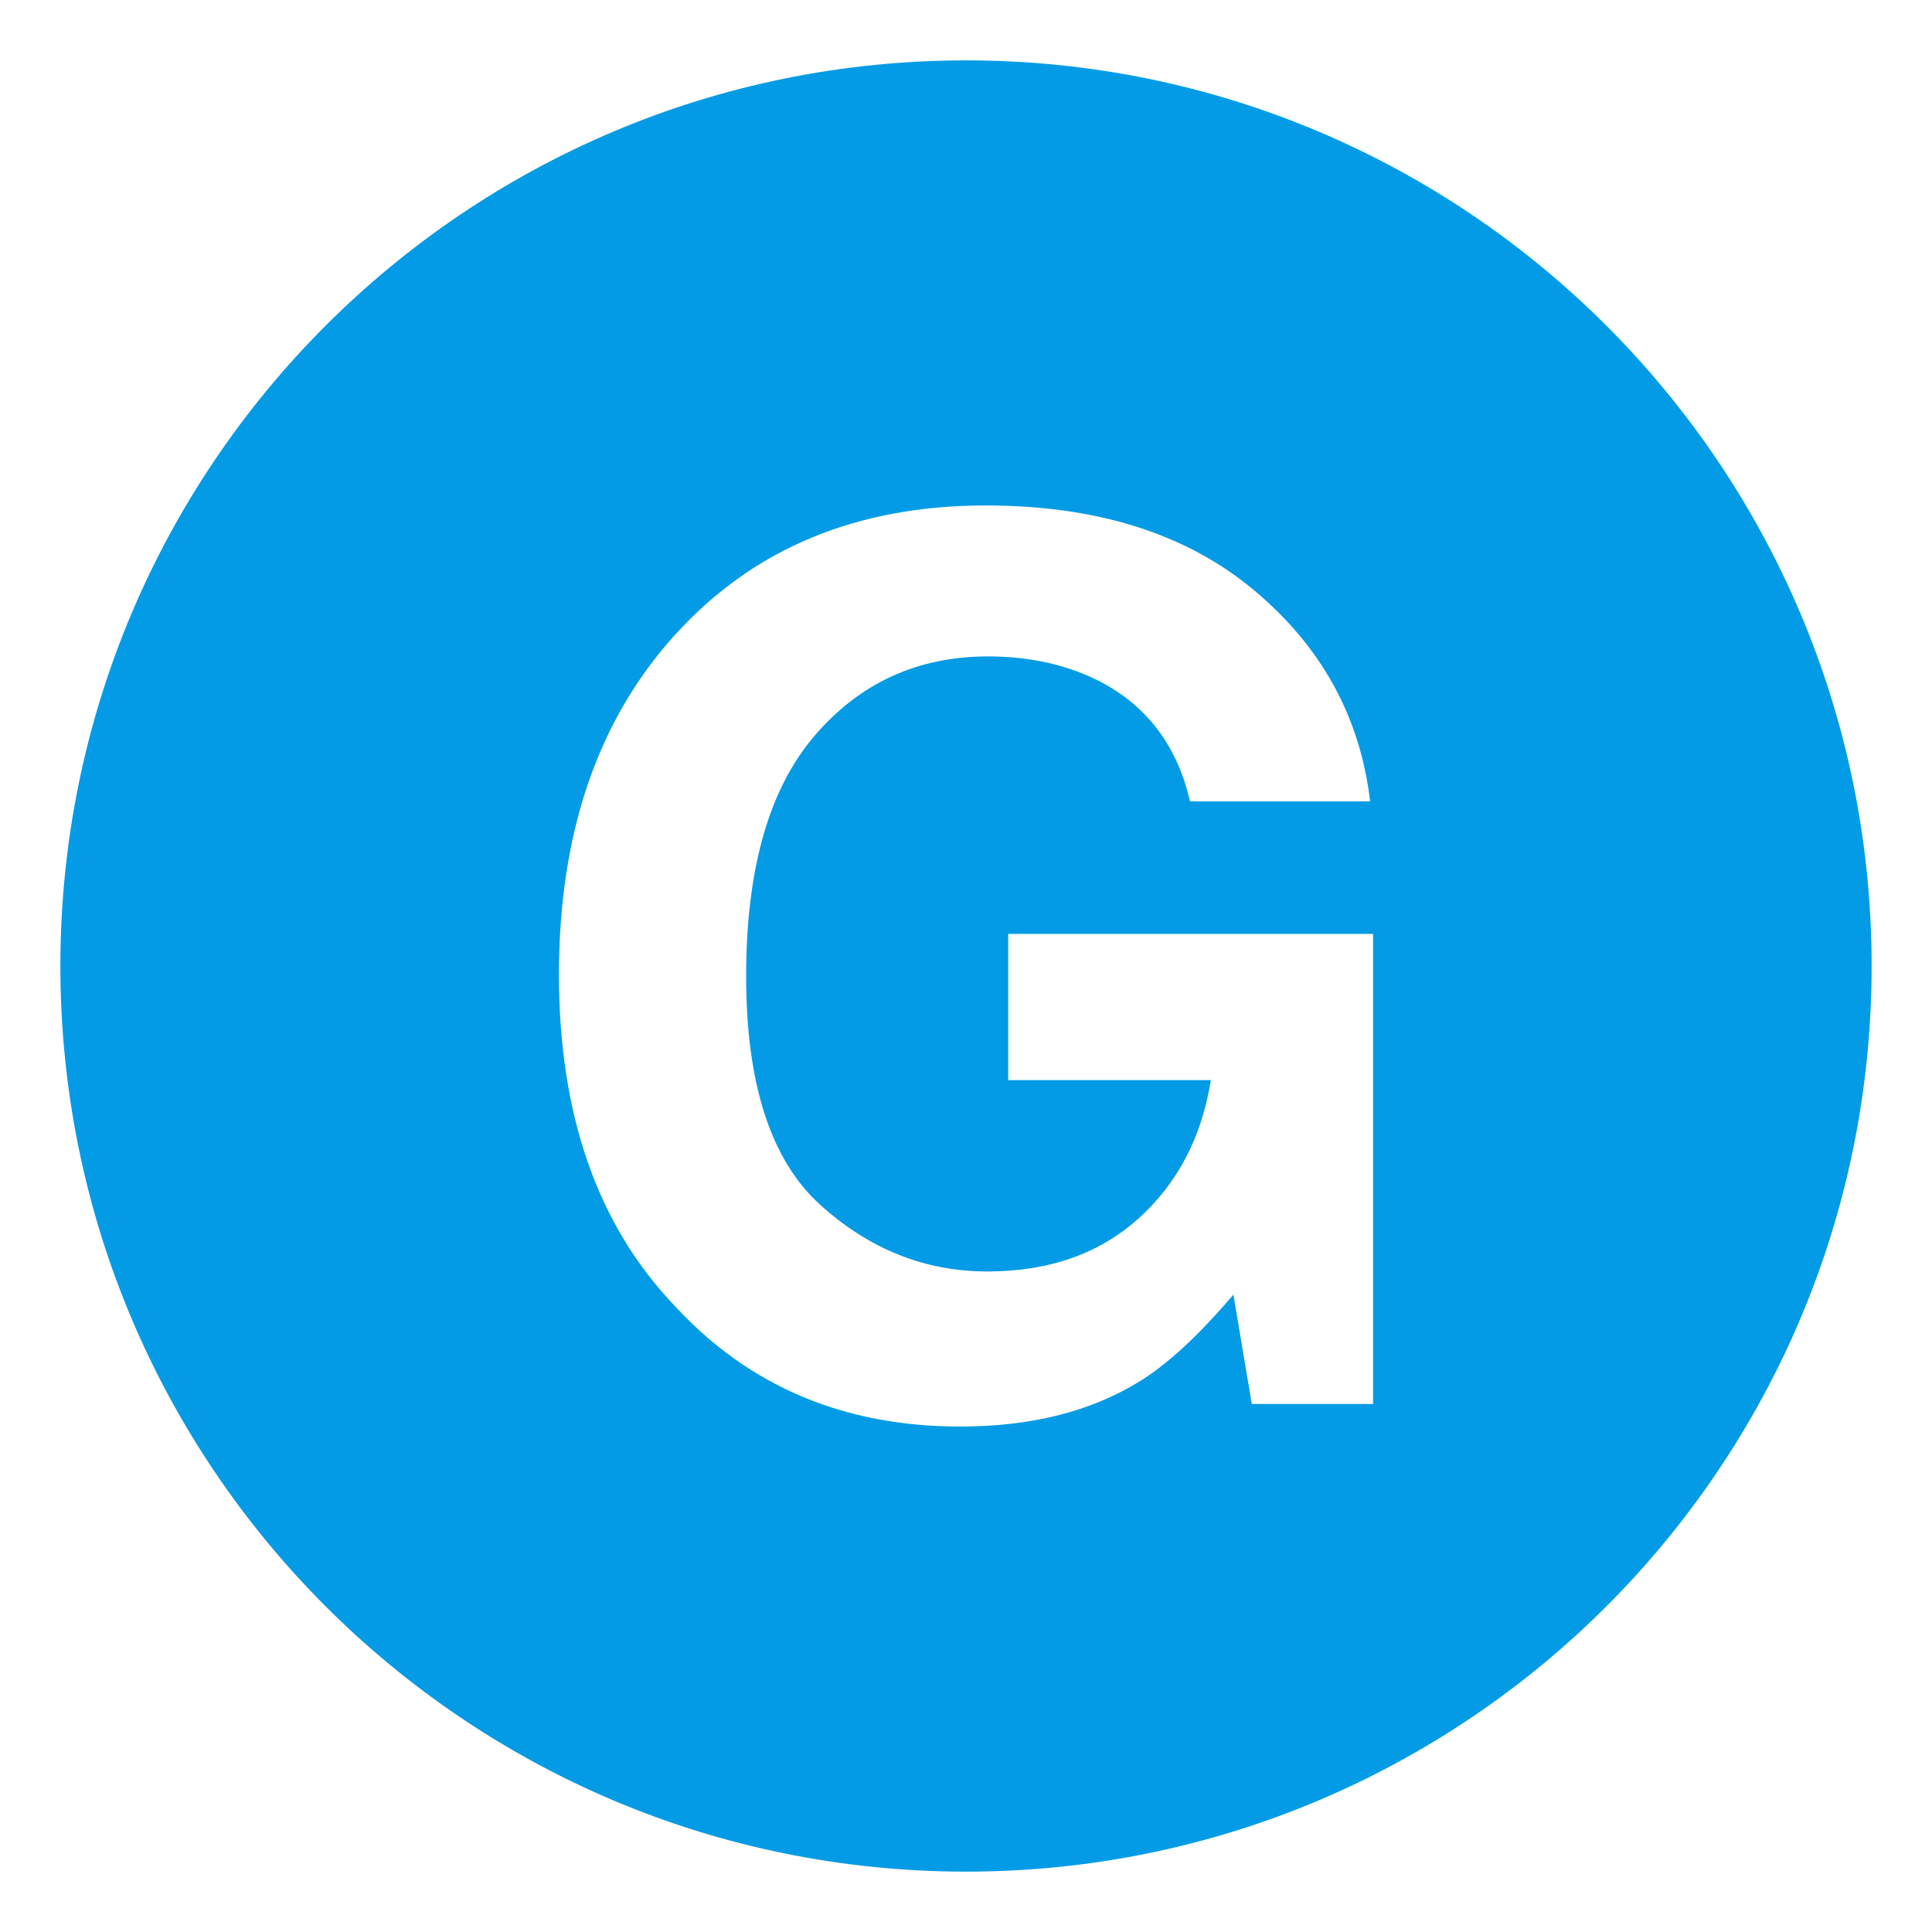 <svg xmlns="http://www.w3.org/2000/svg" viewBox="0 0 64 64" enable-background="new 0 0 64 64"><path d="m32 2c-16.568 0-30 13.432-30 30s13.432 30 30 30 30-13.432 30-30-13.432-30-30-30m13.484 44.508h-4.017l-.609-3.622c-1.168 1.372-2.219 2.339-3.15 2.9-1.601.979-3.569 1.47-5.905 1.47-3.845 0-6.995-1.332-9.448-3.993-2.56-2.676-3.839-6.335-3.839-10.978 0-4.695 1.292-8.459 3.878-11.292 2.585-2.833 6.004-4.249 10.256-4.249 3.688 0 6.65.935 8.888 2.805s3.521 4.203 3.849 6.998h-5.965c-.459-1.981-1.582-3.366-3.365-4.153-.998-.434-2.107-.649-3.328-.649-2.336 0-4.255.881-5.758 2.643-1.502 1.762-2.254 4.41-2.254 7.946 0 3.563.814 6.085 2.441 7.565 1.627 1.479 3.478 2.22 5.551 2.22 2.035 0 3.701-.584 5-1.751 1.3-1.167 2.1-2.696 2.402-4.588h-6.713v-4.843h12.087v15.571z" fill="#039be5"/></svg>
